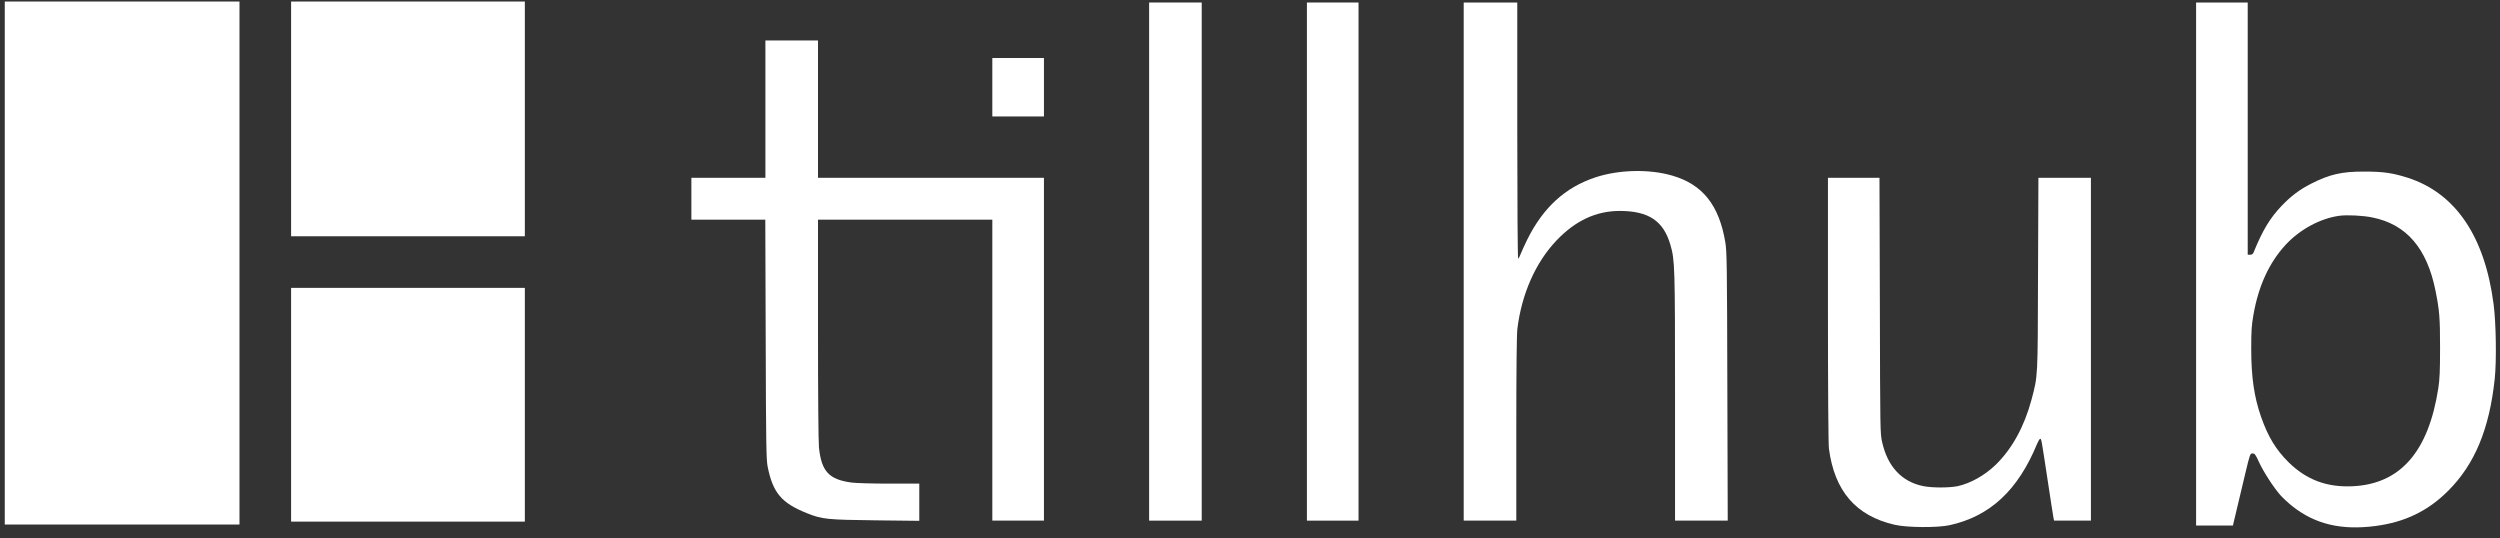 <svg width="237" height="51" viewBox="0 0 237 51" fill="none" xmlns="http://www.w3.org/2000/svg">
<rect x="0" y="0" width="237" height="51" fill="#333333" stroke="none"/>
<g clip-path="url(#clip0_35_6768)">
<path d="M0.452 24.935V49.725H11.577H22.703V24.935V0.145H11.577H0.452V24.935Z" fill="white"/>
<path d="M27.596 11.271V22.396H38.676H49.755V11.271V0.145H38.676H27.596V11.271Z" fill="white"/>
<path d="M108.937 24.797V49.356H111.43H113.923V24.797V0.238H111.43H108.937V24.797Z" fill="white"/>
<path d="M123.895 24.797V49.356H126.341H128.788V24.797V0.238H126.341H123.895V24.797Z" fill="white"/>
<path d="M138.759 24.797V49.356H141.252H143.745V40.65C143.745 35.119 143.782 31.666 143.847 31.168C144.253 27.871 145.564 24.898 147.54 22.812C149.349 20.91 151.307 19.996 153.569 19.996C156.302 20.005 157.705 20.947 158.36 23.227C158.776 24.668 158.794 25.231 158.794 37.63V49.356H161.296H163.789L163.752 36.633C163.725 25.074 163.706 23.837 163.559 22.96C162.968 19.442 161.407 17.475 158.517 16.644C156.329 16.007 153.449 16.081 151.224 16.82C148.371 17.771 146.284 19.682 144.779 22.72C144.53 23.227 144.253 23.837 144.16 24.077C144.068 24.326 143.957 24.52 143.92 24.52C143.874 24.52 143.837 19.137 143.837 12.379V0.238H141.298H138.759V24.797Z" fill="white"/>
<path d="M208.19 25.028V49.818H209.935H211.68L212.049 48.267C212.252 47.417 212.622 45.885 212.862 44.85C213.296 43.032 213.314 42.985 213.545 42.985C213.748 42.985 213.822 43.087 214.145 43.789C214.561 44.703 215.539 46.217 216.186 46.946C216.435 47.223 216.933 47.685 217.303 47.98C219.472 49.698 221.947 50.289 225.206 49.864C228.004 49.495 230.192 48.433 232.112 46.503C234.614 43.992 235.99 40.668 236.498 35.941C236.682 34.233 236.627 30.632 236.396 28.859C235.565 22.415 232.786 18.315 228.271 16.857C226.822 16.395 225.945 16.266 224.163 16.266C222.002 16.256 220.848 16.524 219.085 17.42C217.986 17.983 217.192 18.583 216.306 19.506C215.188 20.679 214.496 21.824 213.637 23.938C213.582 24.077 213.471 24.151 213.314 24.151H213.083V12.194V0.238H210.637H208.19V25.028ZM224.892 20.614C228.133 21.261 230.09 23.541 230.893 27.594C231.263 29.45 231.318 30.133 231.318 32.968C231.318 35.165 231.281 35.959 231.152 36.8C230.219 42.838 227.542 45.894 223.009 46.097C220.571 46.208 218.641 45.478 216.952 43.816C215.752 42.625 215.004 41.388 214.348 39.514C213.683 37.603 213.416 35.728 213.416 33.014C213.416 31.361 213.453 30.826 213.628 29.829C214.108 27.096 215.115 24.908 216.666 23.218C218.023 21.75 219.953 20.707 221.762 20.457C222.519 20.356 223.997 20.43 224.892 20.614Z" fill="white"/>
<path d="M72.56 10.347V16.857H69.051H65.543V18.842V20.827H69.051H72.551L72.588 32.155C72.615 42.09 72.643 43.586 72.772 44.232C73.271 46.725 74.083 47.685 76.502 48.654C77.943 49.227 78.404 49.273 83.021 49.328L87.148 49.374V47.611V45.848H84.295C82.725 45.848 81.109 45.801 80.722 45.746C78.58 45.451 77.878 44.694 77.638 42.431C77.583 41.905 77.546 37.39 77.546 31.186V20.827H85.809H94.072V35.091V49.356H96.519H98.966V33.106V16.857H88.256H77.546V10.347V3.838H75.053H72.56V10.347Z" fill="white"/>
<path d="M94.072 8.27V11.04H96.519H98.966V8.27V5.5H96.519H94.072V8.27Z" fill="white"/>
<path d="M173.29 29.339C173.29 36.855 173.327 42.108 173.382 42.524C173.909 46.549 175.931 48.895 179.596 49.744C180.759 50.021 183.649 50.039 184.813 49.79C188.644 48.95 191.303 46.485 193.113 42.081C193.224 41.822 193.353 41.601 193.408 41.601C193.528 41.601 193.519 41.591 194.11 45.478C194.387 47.334 194.646 48.959 194.673 49.107L194.729 49.356H196.474H198.219V33.106V16.857H195.726H193.242L193.205 25.969C193.178 36.005 193.196 35.562 192.587 37.889C191.903 40.437 190.749 42.542 189.198 44.056C188.146 45.072 186.807 45.82 185.588 46.088C184.785 46.254 183.114 46.254 182.292 46.078C180.279 45.654 178.959 44.241 178.433 41.942C178.239 41.102 178.239 40.927 178.211 28.97L178.174 16.857H175.737H173.29V29.339Z" fill="white"/>
<path d="M27.596 38.369V49.449H38.676H49.755V38.369V27.29H38.676H27.596V38.369Z" fill="white"/>
</g>
<defs>
<clipPath id="clip0_35_6768">
<rect width="236.36" height="50.134" fill="white" transform="translate(0.452 0.145)"/>
</clipPath>
</defs>
</svg>

